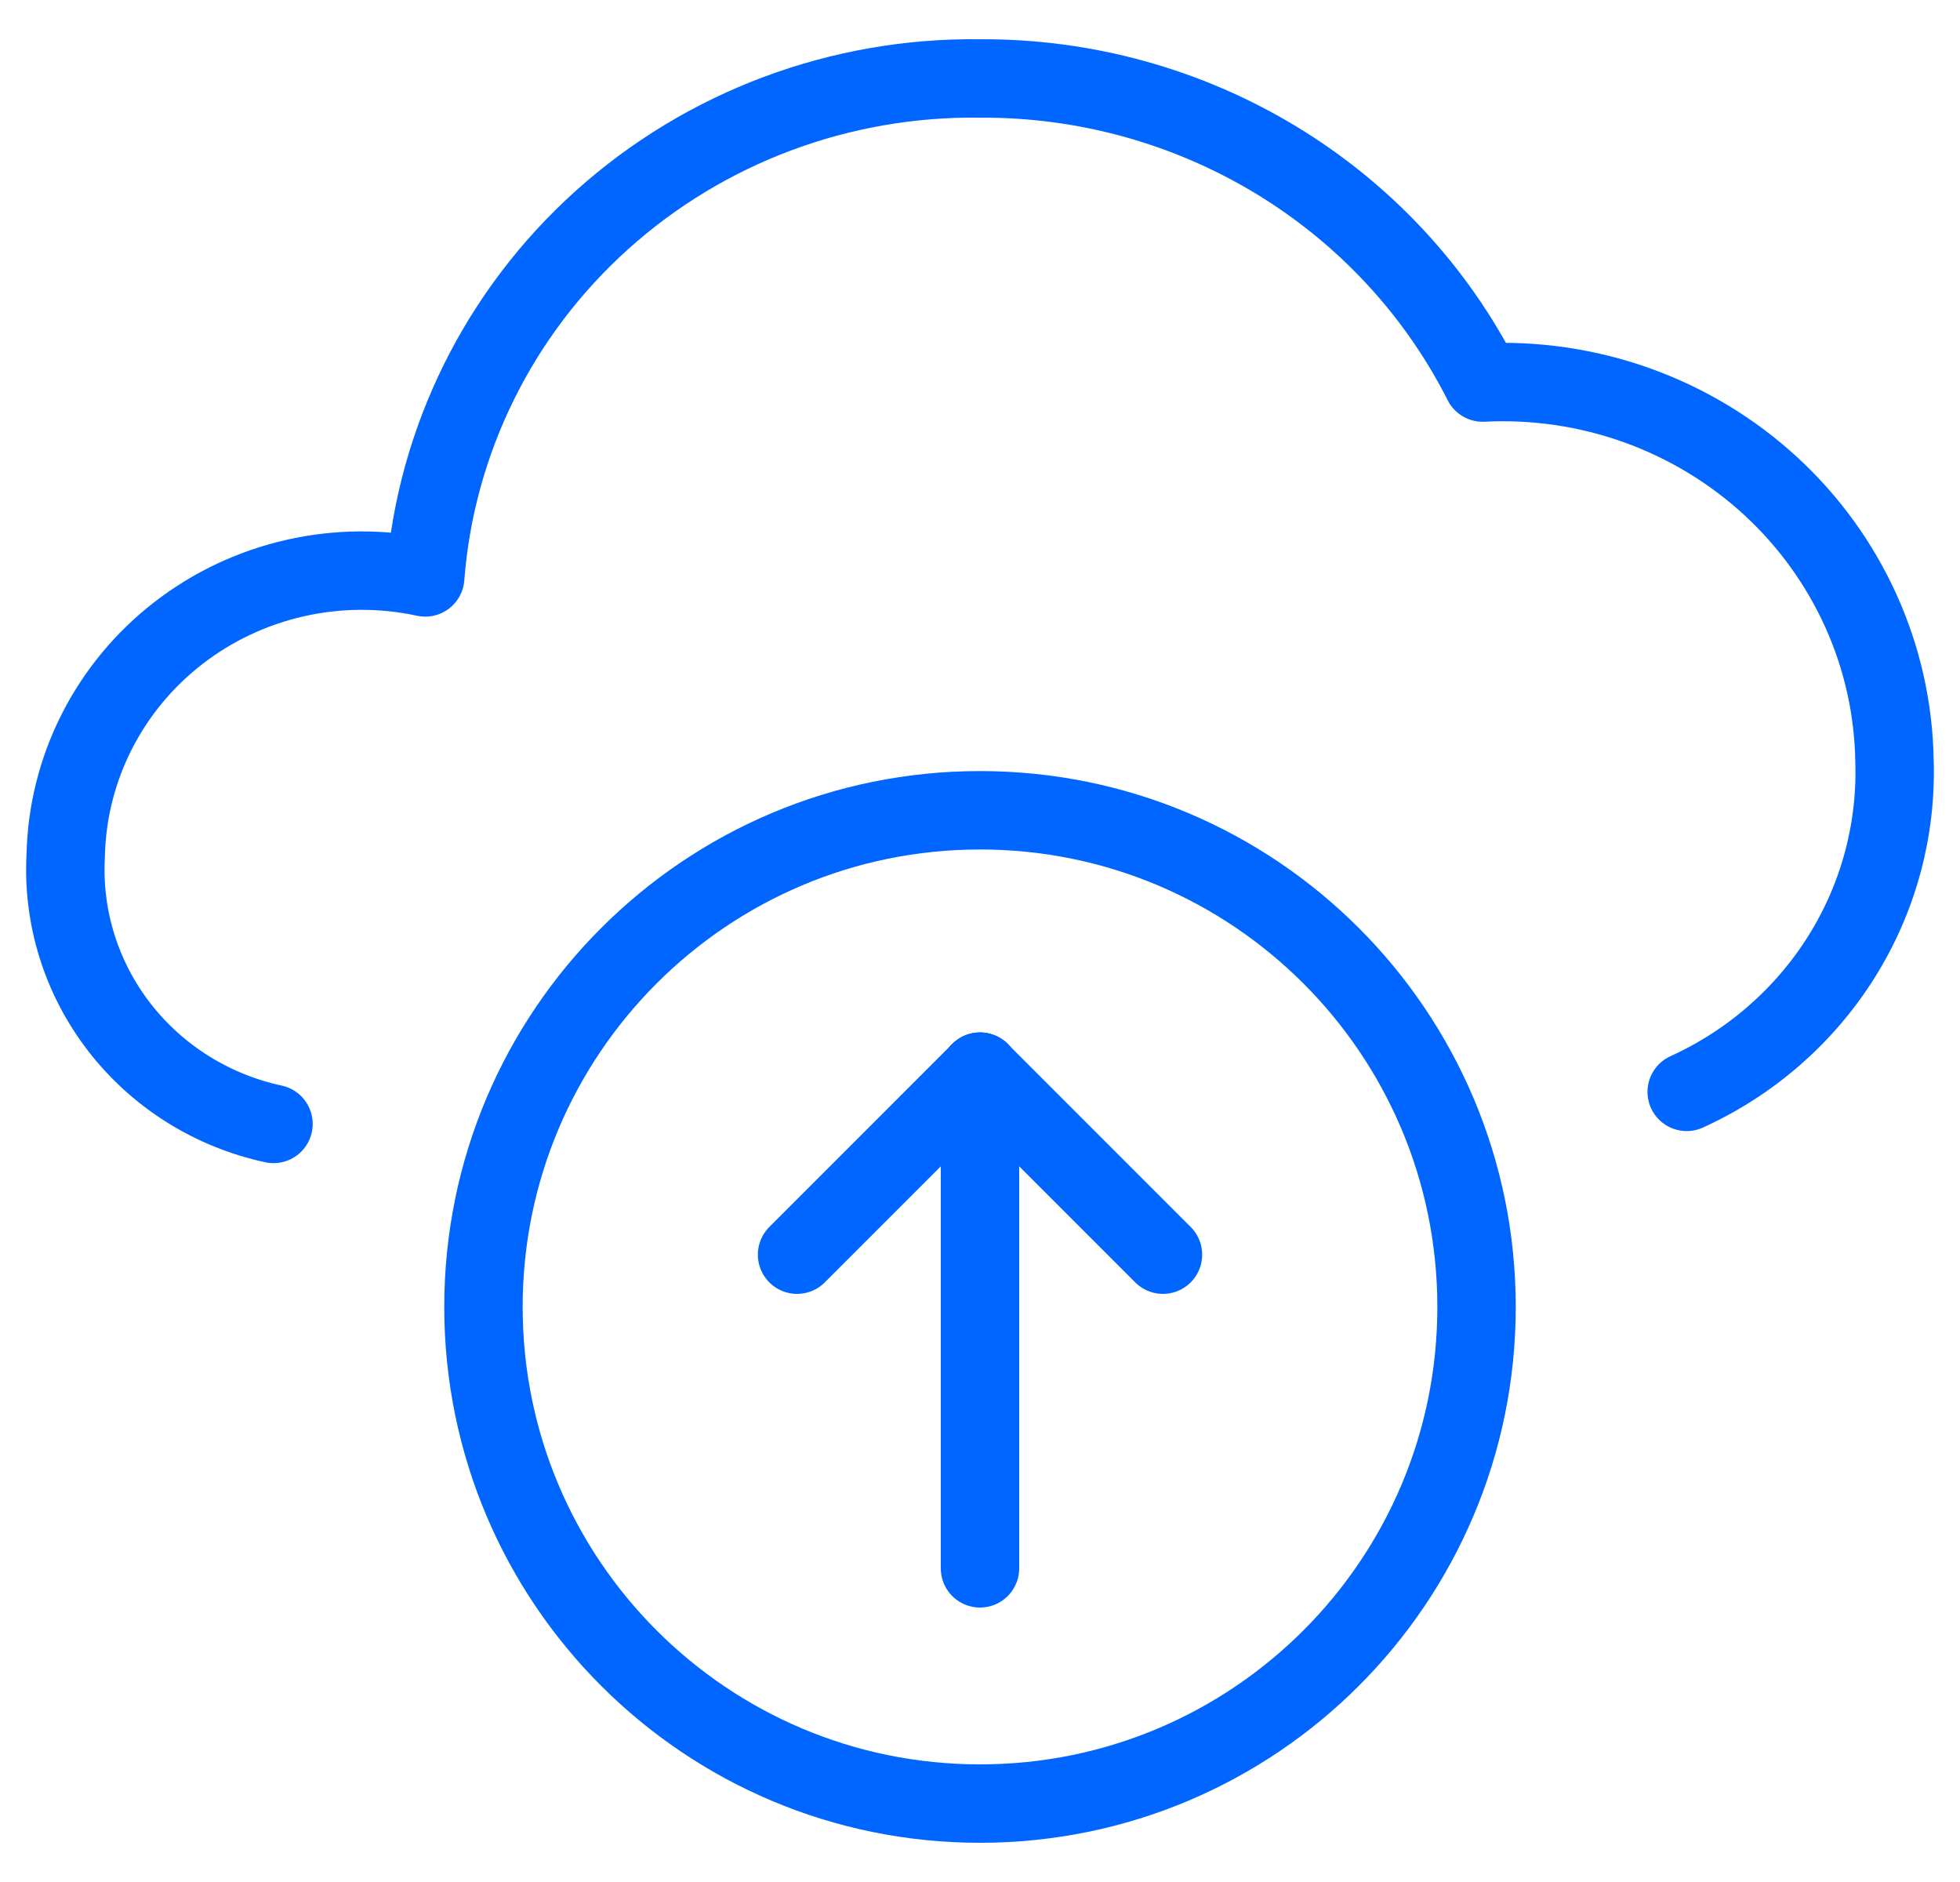 <svg fill="none" height="48" viewBox="0 0 50 48" width="50" xmlns="http://www.w3.org/2000/svg"><g stroke="#06f" stroke-linecap="round" stroke-linejoin="round" stroke-width="2"><path d="m43.028 27.848c1.628-.74 2.999-1.935 3.942-3.434.943-1.5 1.415-3.239 1.359-5.001-.02-1.319-.31-2.621-.854-3.827-.544-1.206-1.329-2.293-2.31-3.194-.981-.901-2.136-1.599-3.398-2.052-1.261-.453-2.603-.651-3.944-.583-1.184-2.342-3.014-4.31-5.28-5.681-2.267-1.371-4.879-2.09-7.541-2.075-3.565-.047-7.014 1.243-9.644 3.608s-4.243 5.626-4.511 9.118c-1.091-.236-2.222-.231-3.31.015-1.089.245-2.108.725-2.986 1.404-.877.679-1.59 1.541-2.087 2.524-.497.983-.766 2.061-.788 3.159-.085 1.572.401 3.123 1.372 4.375.971 1.252 2.364 2.125 3.929 2.462"/><path d="m25 46c6.996 0 12.667-5.671 12.667-12.667s-5.671-12.667-12.667-12.667-12.667 5.671-12.667 12.667 5.671 12.667 12.667 12.667z"/><path d="m25 40v-12.667"/><path d="m25 27.333 4.667 4.667"/><path d="m25 27.333-4.667 4.667"/></g></svg>